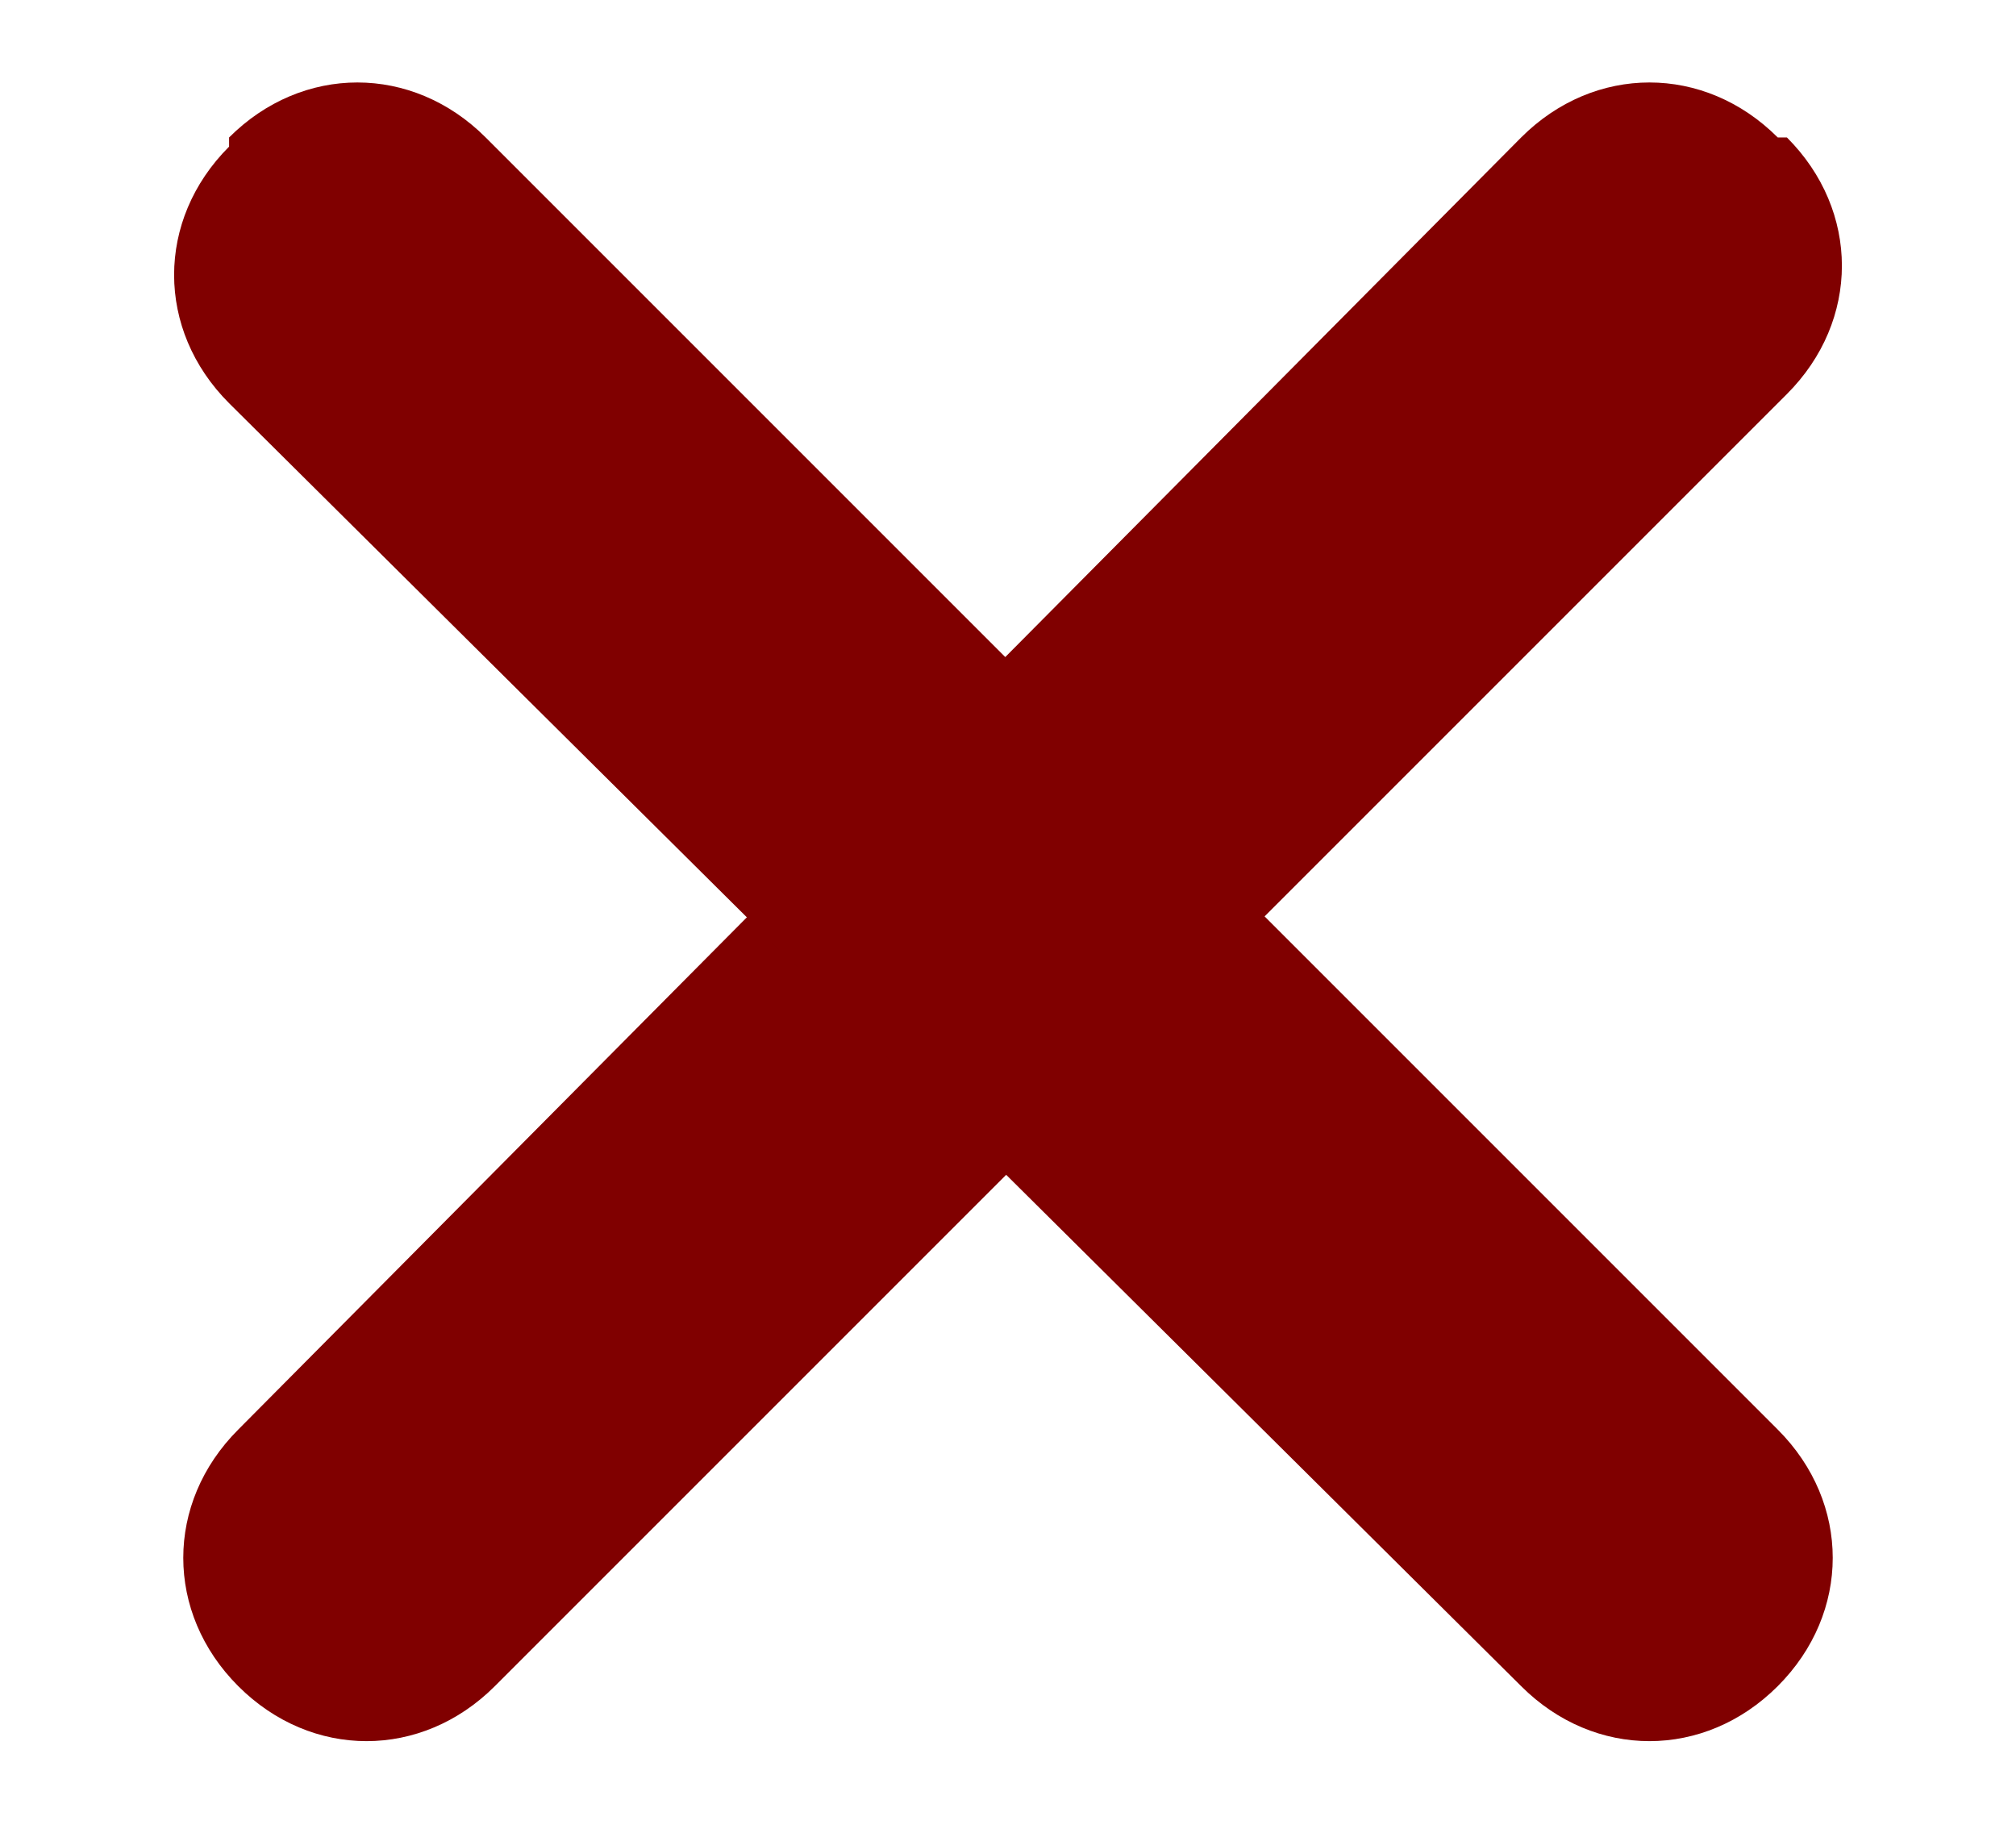 <?xml version="1.0" encoding="UTF-8"?>
<svg xmlns="http://www.w3.org/2000/svg" width="22" height="20" version="1.1" viewBox="0 0 22 20">
  <defs>
    <style>
      .cls-1 {
        fill: maroon;
      }
    </style>
  </defs>
  <!-- Generator: Adobe Illustrator 28.7.1, SVG Export Plug-In . SVG Version: 1.2.0 Build 142)  -->
  <g>
    <g id="Layer_1">
      <g>
        <path id="Rectangle_11915" class="cls-1" d="M19.5,1.5h0c.8.8.8,2,0,2.8l-14.1,14.1c-.8.8-2,.8-2.8,0h0c-.8-.8-.8-2,0-2.8L16.6,1.5c.8-.8,2-.8,2.8,0Z"/>
        <path id="Rectangle_11916" class="cls-1" d="M2.5,1.5h0c.8-.8,2-.8,2.8,0l14.1,14.1c.8.8.8,2,0,2.8h0c-.8.8-2,.8-2.8,0L2.5,4.4c-.8-.8-.8-2,0-2.8Z"/>
      </g>
    </g>
  </g>
</svg>